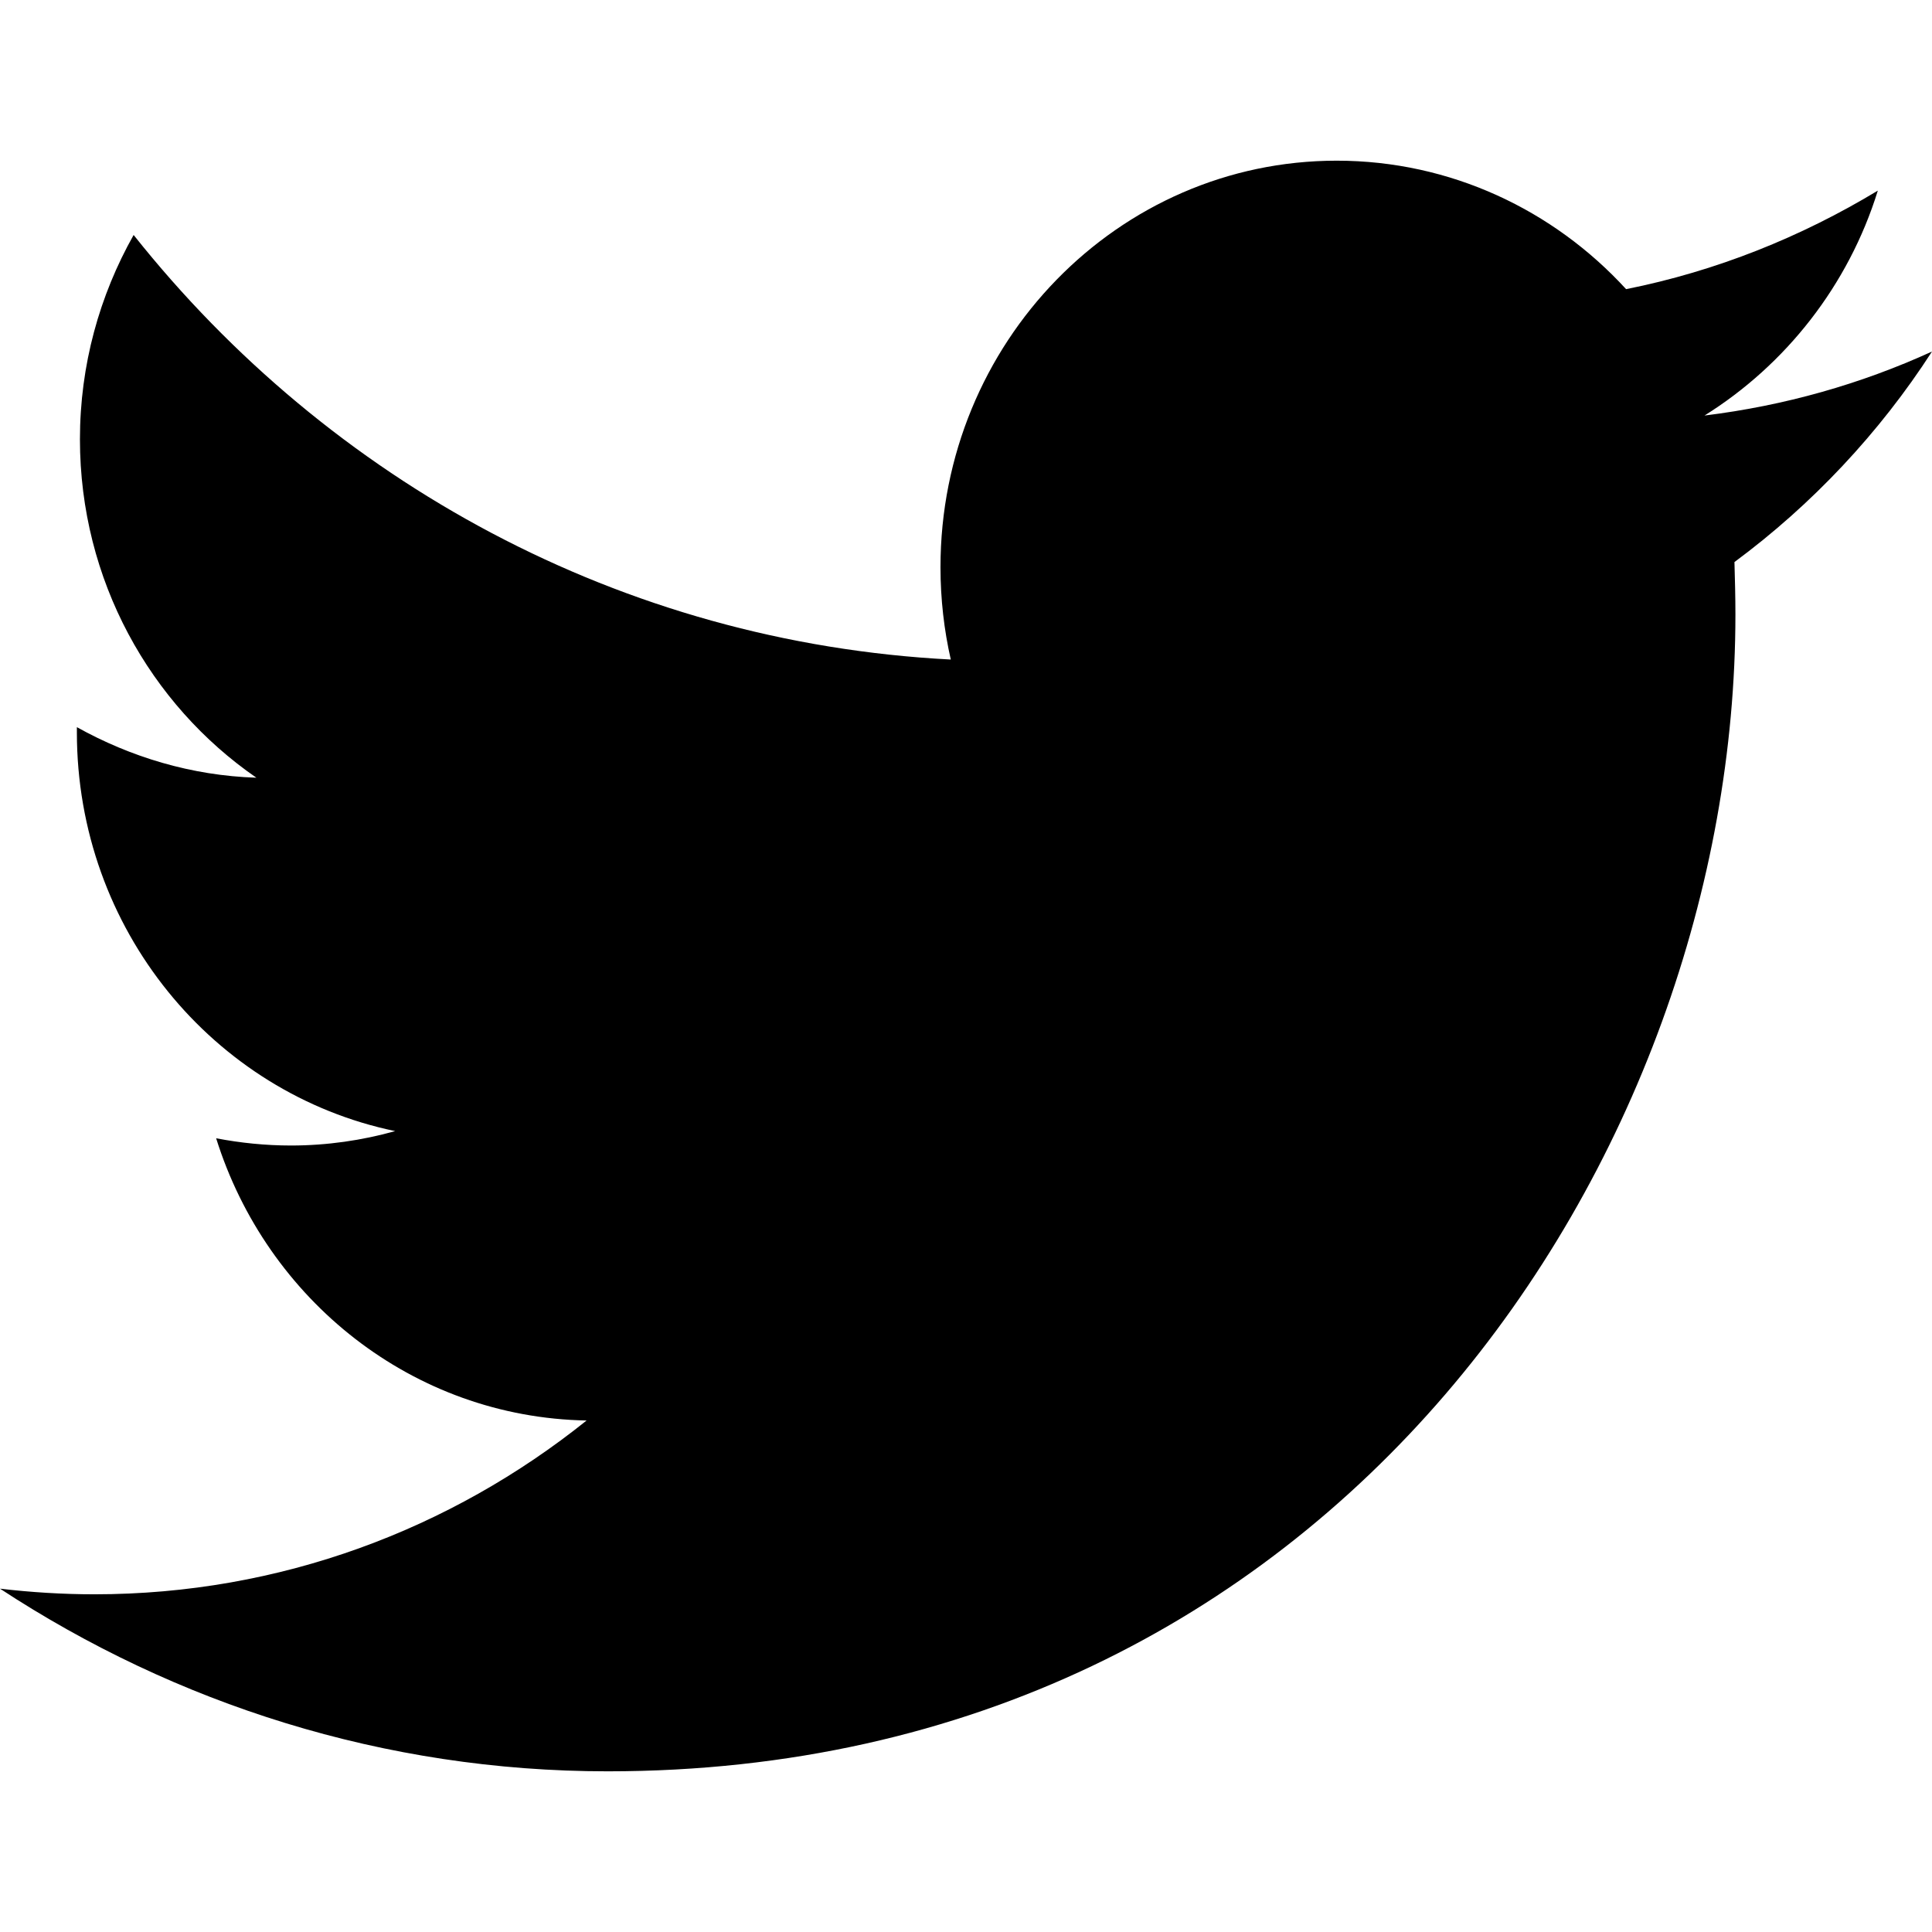 <svg width="24" height="24" viewBox="0 0 24 24" fill="none" xmlns="http://www.w3.org/2000/svg">
<path d="M23.327 2.368C22.372 2.945 21.321 3.368 20.2 3.592C19.302 2.611 18.021 1.996 16.605 1.996C13.887 1.996 11.683 4.258 11.683 7.046C11.683 7.443 11.728 7.828 11.811 8.193C7.716 7.982 4.089 5.976 1.66 2.919C1.237 3.669 0.993 4.534 0.993 5.457C0.993 7.206 1.865 8.751 3.185 9.661C2.378 9.635 1.621 9.404 0.955 9.033V9.097C0.955 11.545 2.653 13.583 4.909 14.051C4.499 14.166 4.063 14.23 3.614 14.23C3.3 14.23 2.986 14.198 2.685 14.14C3.313 16.146 5.127 17.607 7.287 17.646C5.601 18.998 3.48 19.805 1.173 19.805C0.775 19.805 0.385 19.78 0 19.735C2.179 21.164 4.768 22.004 7.549 22.004C16.611 22.004 21.558 14.313 21.558 7.636C21.558 7.418 21.552 7.193 21.546 6.982C22.507 6.271 23.346 5.38 24 4.367C23.116 4.771 22.167 5.04 21.174 5.162C22.18 4.534 22.962 3.547 23.327 2.368Z" fill="black"/>
</svg>
